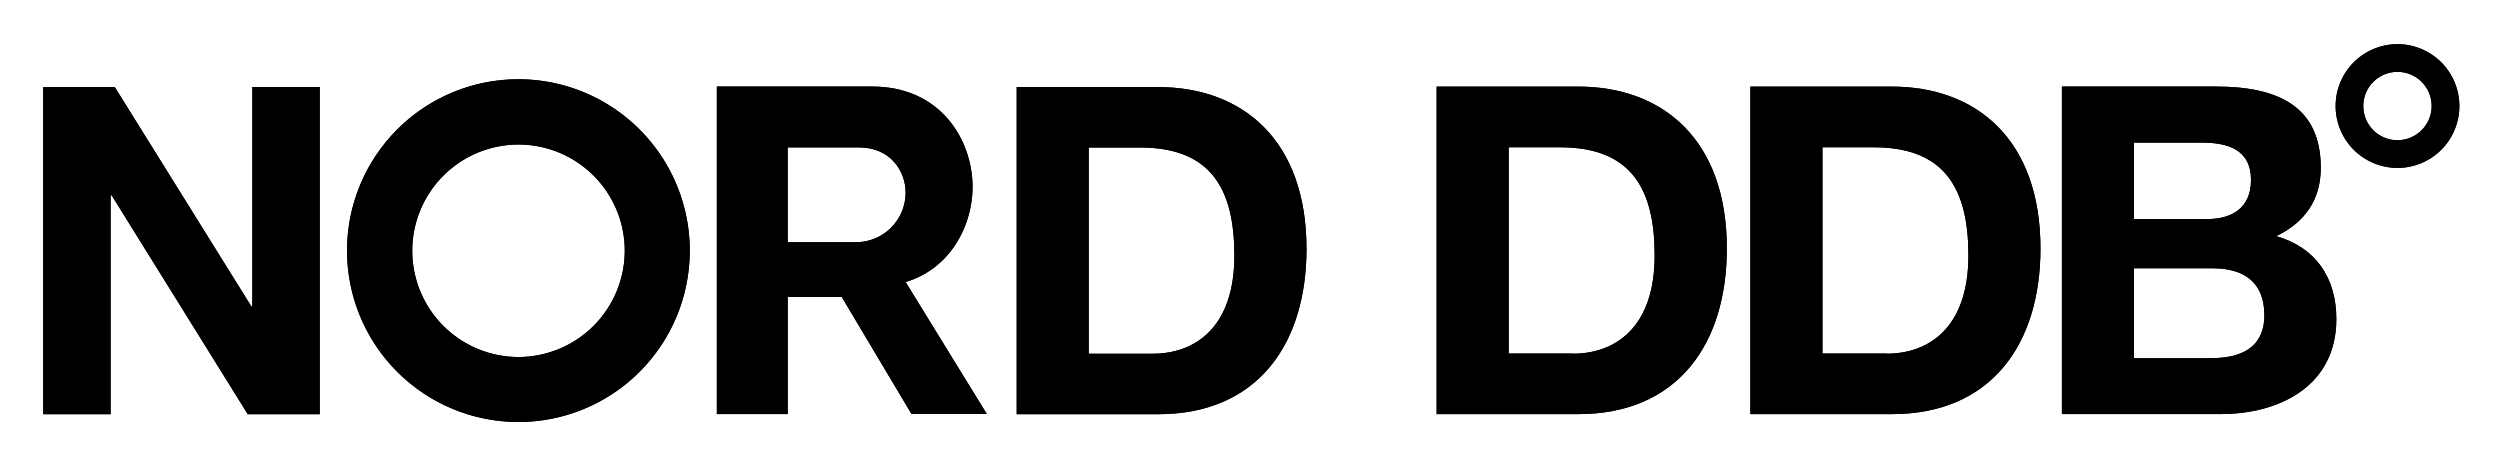 <svg id="Layer_1" data-name="Layer 1" xmlns="http://www.w3.org/2000/svg" xmlns:xlink="http://www.w3.org/1999/xlink" viewBox="0 0 800 145.56"><defs><clipPath id="clip-path"><polygon points="80.75 98.09 80.45 98.09 36.72 27.85 13.83 27.85 13.83 132.54 35.4 132.54 35.4 62.46 35.7 62.46 79.28 132.54 102.32 132.54 102.32 27.85 80.75 27.85 80.75 98.09" style="fill:#000;clip-rule:evenodd"/></clipPath><clipPath id="clip-path-2"><path d="M370.54,27.85h-45.2V132.55h45.2c32,0,47.54-22.58,47.54-52.93,0-34.75-20.4-51.76-47.54-51.76m-1.61,85.34H348.39v-66h16.43C387.71,47.21,395,60.7,395,81.81c0,23.17-12.77,31.38-26.12,31.38" style="fill:#000;clip-rule:evenodd"/></clipPath><clipPath id="clip-path-3"><path d="M311.22,59.82c0-14.85-10.07-32.12-32.09-32.12H229.39v104.8h22.68V95h17.27l22.35,37.49h24.1l-26-42.25c14.58-4.34,21.43-18.38,21.43-30.43M273.4,77.5H252.06V47.17H274.8c10.24,0,15,7.67,15,14.54A15.89,15.89,0,0,1,273.4,77.5" style="fill:#000;clip-rule:evenodd"/></clipPath><clipPath id="clip-path-4"><path d="M505,27.72H459.72v104.8H505c32,0,47.59-22.6,47.59-53,0-34.79-20.42-51.81-47.59-51.81m-1.62,85.42H482.78v-66h16.45c22.91,0,30.26,13.5,30.26,34.64,0,23.19-12.78,31.41-26.14,31.41" style="fill:#000;clip-rule:evenodd"/></clipPath><clipPath id="clip-path-5"><path d="M605.36,27.72H560.12v104.8h45.24c32,0,47.59-22.6,47.59-53,0-34.79-20.42-51.81-47.59-51.81m-1.62,85.42H583.18v-66h16.45c22.91,0,30.26,13.5,30.26,34.64,0,23.19-12.78,31.41-26.14,31.41" style="fill:#000;clip-rule:evenodd"/></clipPath><clipPath id="clip-path-6"><path d="M728.4,75.57c9.11-4.4,14.25-11.6,14.25-21.87,0-19.52-13.51-26-33.49-26H659.81v104.8h50.82c18.95,0,37-9.1,37-30.38C747.64,89.07,741.18,79.24,728.4,75.57ZM682.87,45.63h21.59c8.22,0,15.86,2.06,15.86,12,0,8.81-6,12.48-14.1,12.48H682.87V45.63Zm24.68,69H682.87V85.85H708c9.84,0,16.6,4.26,16.6,15S716.65,114.61,707.55,114.61Z" style="fill:#000;clip-rule:evenodd"/></clipPath><clipPath id="clip-path-7"><path d="M165.85,25.36A54.84,54.84,0,1,0,220.73,80.2a54.86,54.86,0,0,0-54.88-54.84m0,88.89a34,34,0,1,1,34.07-34,34.06,34.06,0,0,1-34.07,34" style="fill:#000;clip-rule:evenodd"/></clipPath><clipPath id="clip-path-8"><path d="M767.18,14.13A19.8,19.8,0,1,0,787,33.93a19.81,19.81,0,0,0-19.82-19.8m0,30.74a10.94,10.94,0,1,1,10.95-10.94,10.95,10.95,0,0,1-10.95,10.94" style="fill:#000;clip-rule:evenodd"/></clipPath></defs><title>nordddb_logo</title><polygon points="80.75 98.09 80.45 98.09 36.72 27.85 13.83 27.85 13.83 132.54 35.4 132.54 35.4 62.46 35.7 62.46 79.28 132.54 102.32 132.54 102.32 27.85 80.75 27.85 80.75 98.09" style="fill:#000;fill-rule:evenodd"/><g style="clip-path:url(#clip-path)"><rect x="9.89" y="23.91" width="96.37" height="112.58" style="fill:#000"/></g><path d="M370.54,27.85h-45.2V132.55h45.2c32,0,47.54-22.58,47.54-52.93,0-34.75-20.4-51.76-47.54-51.76m-1.61,85.34H348.39v-66h16.43C387.71,47.21,395,60.7,395,81.81c0,23.17-12.77,31.38-26.12,31.38" style="fill:#000;fill-rule:evenodd"/><g style="clip-path:url(#clip-path-2)"><rect x="321.41" y="23.91" width="100.62" height="112.58" style="fill:#000"/></g><path d="M311.22,59.82c0-14.85-10.07-32.12-32.09-32.12H229.39v104.8h22.68V95h17.27l22.35,37.49h24.1l-26-42.25c14.58-4.34,21.43-18.38,21.43-30.43M273.4,77.5H252.06V47.17H274.8c10.24,0,15,7.67,15,14.54A15.89,15.89,0,0,1,273.4,77.5" style="fill:#000;fill-rule:evenodd"/><g style="clip-path:url(#clip-path-3)"><rect x="225.44" y="23.76" width="94.28" height="112.69" style="fill:#000"/></g><path d="M505,27.72H459.72v104.8H505c32,0,47.59-22.6,47.59-53,0-34.79-20.42-51.81-47.59-51.81m-1.62,85.42H482.78v-66h16.45c22.91,0,30.26,13.5,30.26,34.64,0,23.19-12.78,31.41-26.14,31.41" style="fill:#000;fill-rule:evenodd"/><g style="clip-path:url(#clip-path-4)"><rect x="455.78" y="23.78" width="100.71" height="112.68" style="fill:#000"/></g><path d="M605.36,27.72H560.12v104.8h45.24c32,0,47.59-22.6,47.59-53,0-34.79-20.42-51.81-47.59-51.81m-1.62,85.42H583.18v-66h16.45c22.91,0,30.26,13.5,30.26,34.64,0,23.19-12.78,31.41-26.14,31.41" style="fill:#000;fill-rule:evenodd"/><g style="clip-path:url(#clip-path-5)"><rect x="556.18" y="23.78" width="100.71" height="112.68" style="fill:#000"/></g><path d="M728.4,75.57c9.11-4.4,14.25-11.6,14.25-21.87,0-19.52-13.51-26-33.49-26H659.81v104.8h50.82c18.95,0,37-9.1,37-30.38C747.64,89.07,741.18,79.24,728.4,75.57ZM682.87,45.63h21.59c8.22,0,15.86,2.06,15.86,12,0,8.81-6,12.48-14.1,12.48H682.87V45.63Zm24.68,69H682.87V85.85H708c9.84,0,16.6,4.26,16.6,15S716.65,114.61,707.55,114.61Z" style="fill:#000;fill-rule:evenodd"/><g style="clip-path:url(#clip-path-6)"><rect x="655.87" y="23.78" width="95.72" height="112.68" style="fill:#000"/></g><path d="M165.85,25.36A54.84,54.84,0,1,0,220.73,80.2a54.86,54.86,0,0,0-54.88-54.84m0,88.89a34,34,0,1,1,34.07-34,34.06,34.06,0,0,1-34.07,34" style="fill:#000;fill-rule:evenodd"/><g style="clip-path:url(#clip-path-7)"><rect x="107.03" y="21.42" width="117.64" height="117.56" style="fill:#000"/></g><path d="M767.18,14.13A19.8,19.8,0,1,0,787,33.93a19.81,19.81,0,0,0-19.82-19.8m0,30.74a10.94,10.94,0,1,1,10.95-10.94,10.95,10.95,0,0,1-10.95,10.94" style="fill:#000;fill-rule:evenodd"/><g style="clip-path:url(#clip-path-8)"><rect x="743.43" y="10.19" width="47.52" height="47.49" style="fill:#000"/></g></svg>